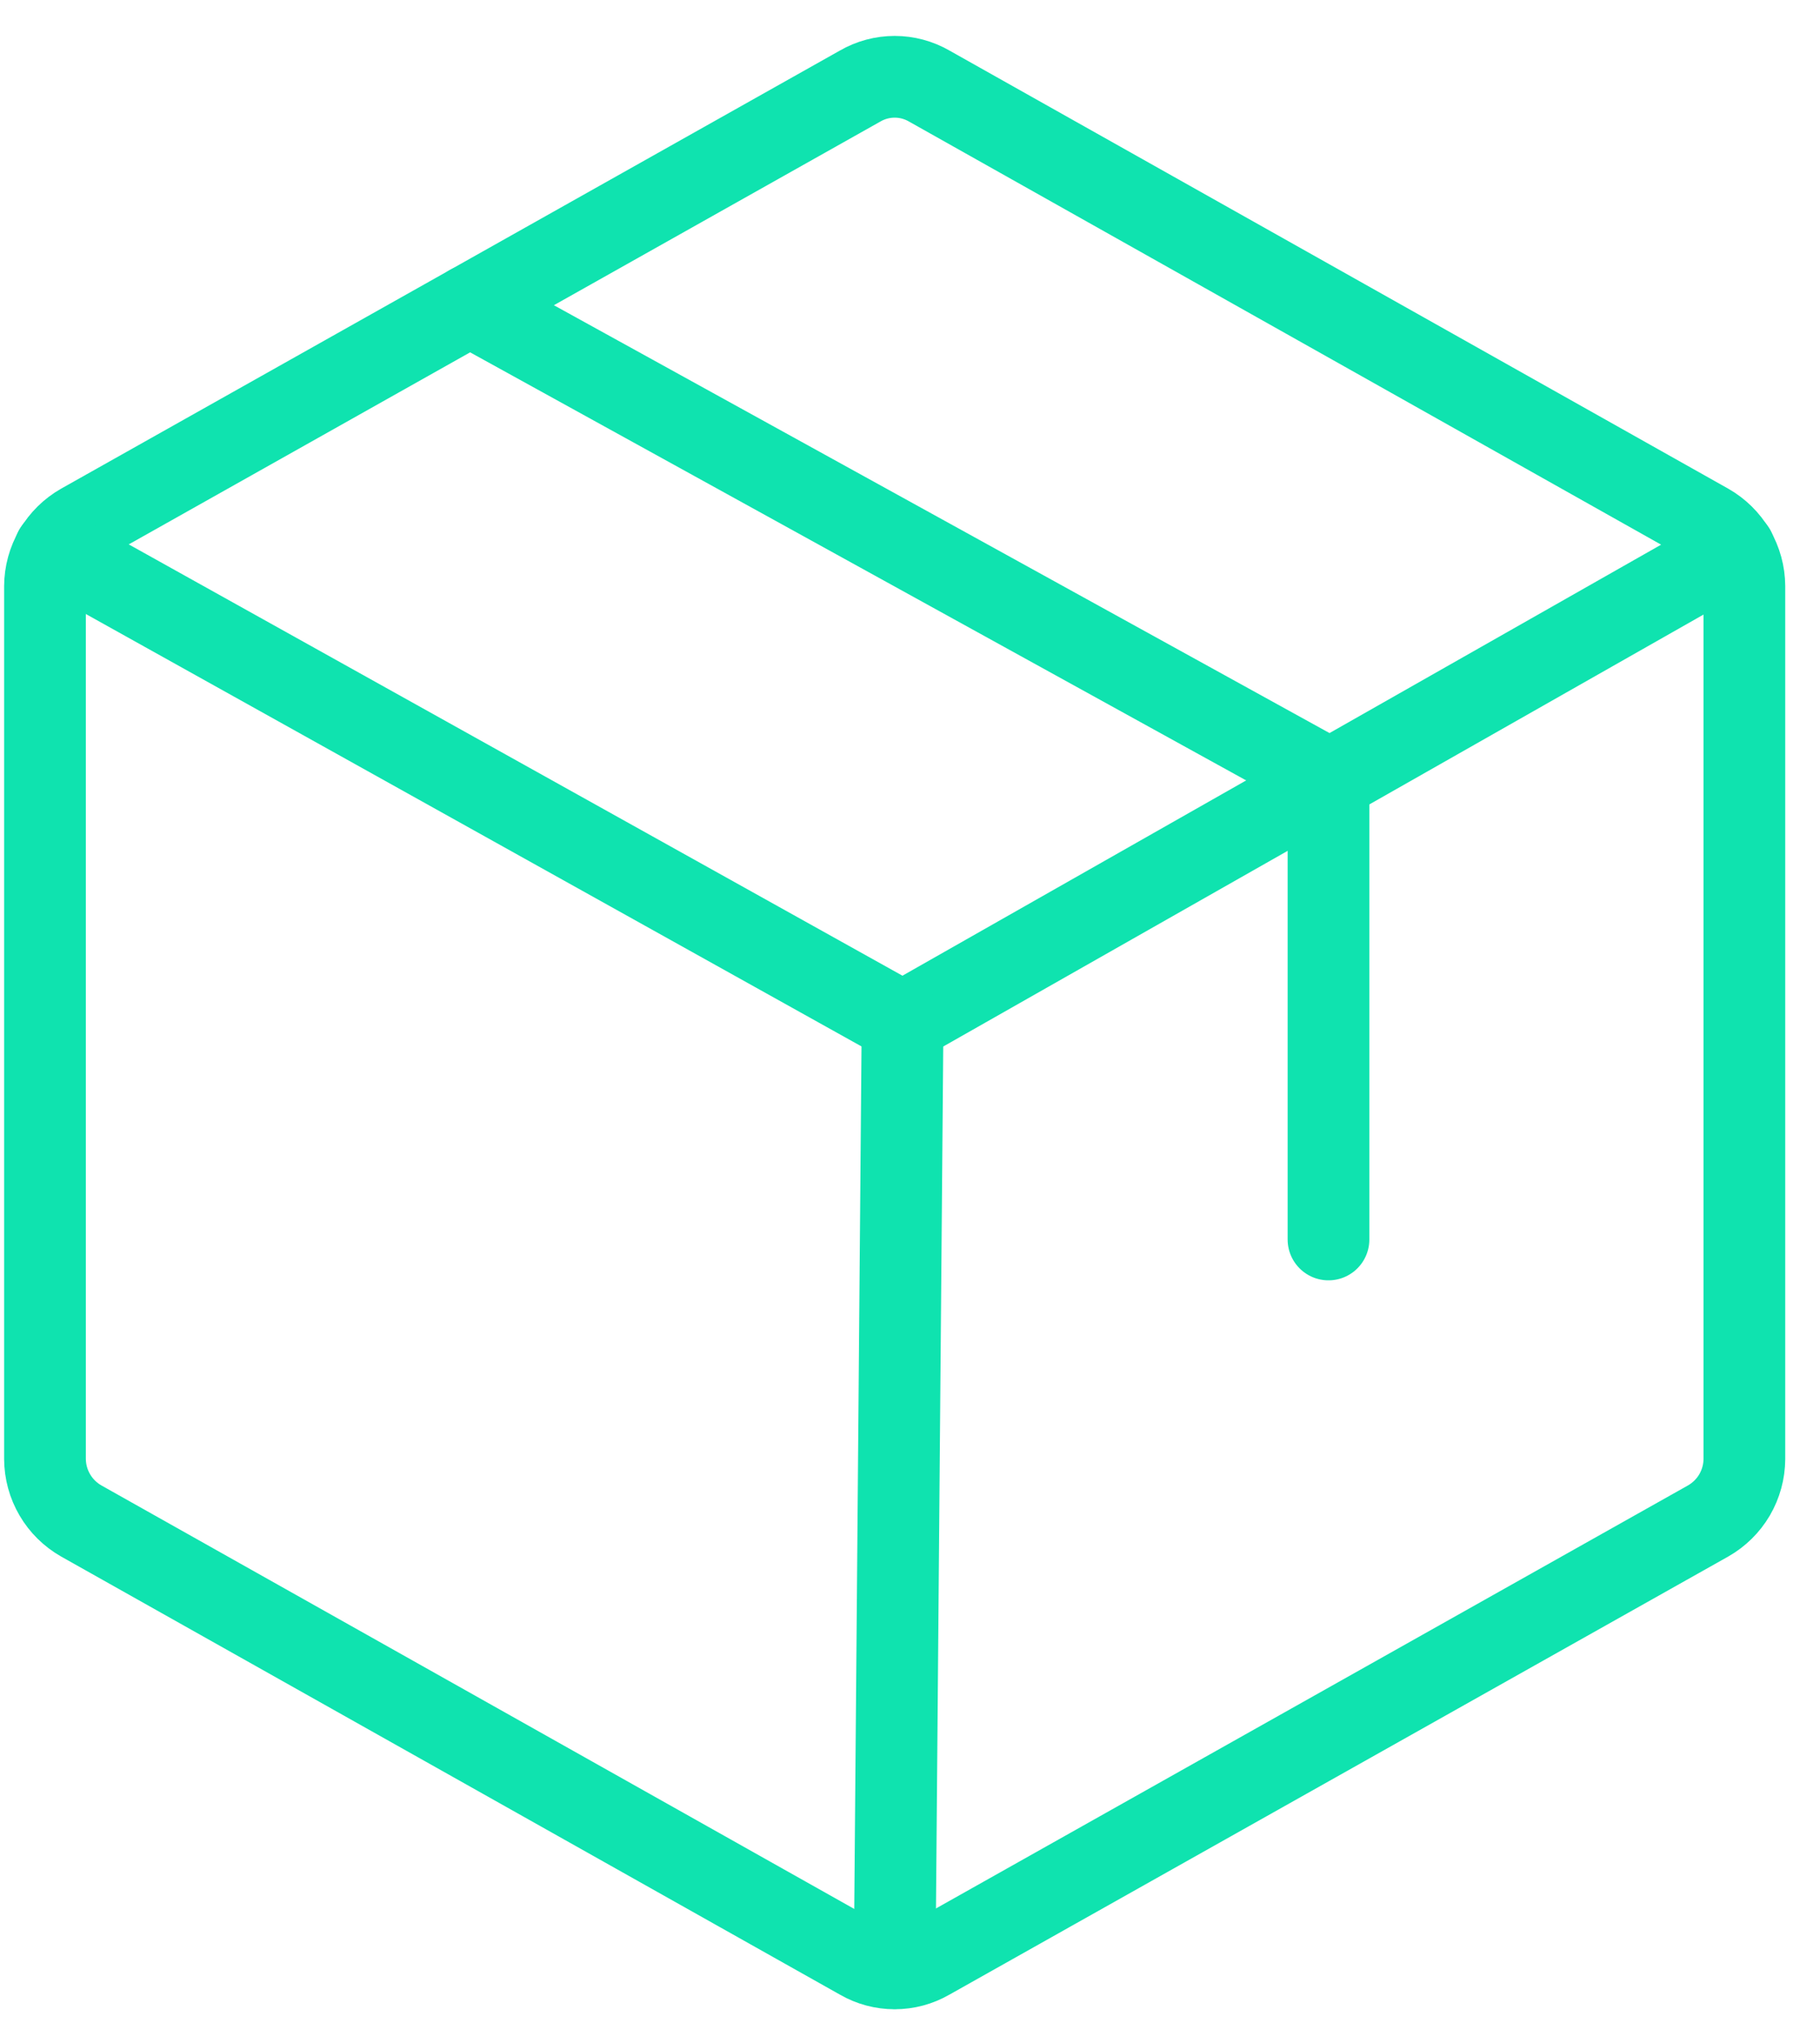<svg width="49" height="55" viewBox="0 0 49 55" fill="none" xmlns="http://www.w3.org/2000/svg">
<path d="M46.964 39.277V15.78C46.962 15.441 46.871 15.108 46.7 14.815C46.528 14.522 46.282 14.28 45.987 14.112L25.017 2.316C24.734 2.153 24.414 2.067 24.088 2.067C23.761 2.067 23.441 2.153 23.158 2.316L2.188 14.112C1.893 14.28 1.647 14.522 1.476 14.815C1.304 15.108 1.213 15.441 1.211 15.78V39.277C1.213 39.616 1.304 39.949 1.476 40.242C1.647 40.535 1.893 40.777 2.188 40.945L23.158 52.74C23.441 52.904 23.761 52.989 24.088 52.989C24.414 52.989 24.734 52.904 25.017 52.74L45.987 40.945C46.282 40.777 46.528 40.535 46.7 40.242C46.871 39.949 46.962 39.616 46.964 39.277V39.277Z" stroke="#0FE3AF" stroke-width="2.2" stroke-linecap="round" stroke-linejoin="round"/>
<path d="M35.767 33.367V20.975L12.652 8.226" stroke="#0FE3AF" stroke-width="2.2" stroke-linecap="round" stroke-linejoin="round"/>
<path d="M46.702 14.803L24.302 27.528L1.473 14.803" stroke="#0FE3AF" stroke-width="2.2" stroke-linecap="round" stroke-linejoin="round"/>
<path d="M24.3 27.528L24.086 52.979" stroke="#0FE3AF" stroke-width="2.2" stroke-linecap="round" stroke-linejoin="round"/>
</svg>
